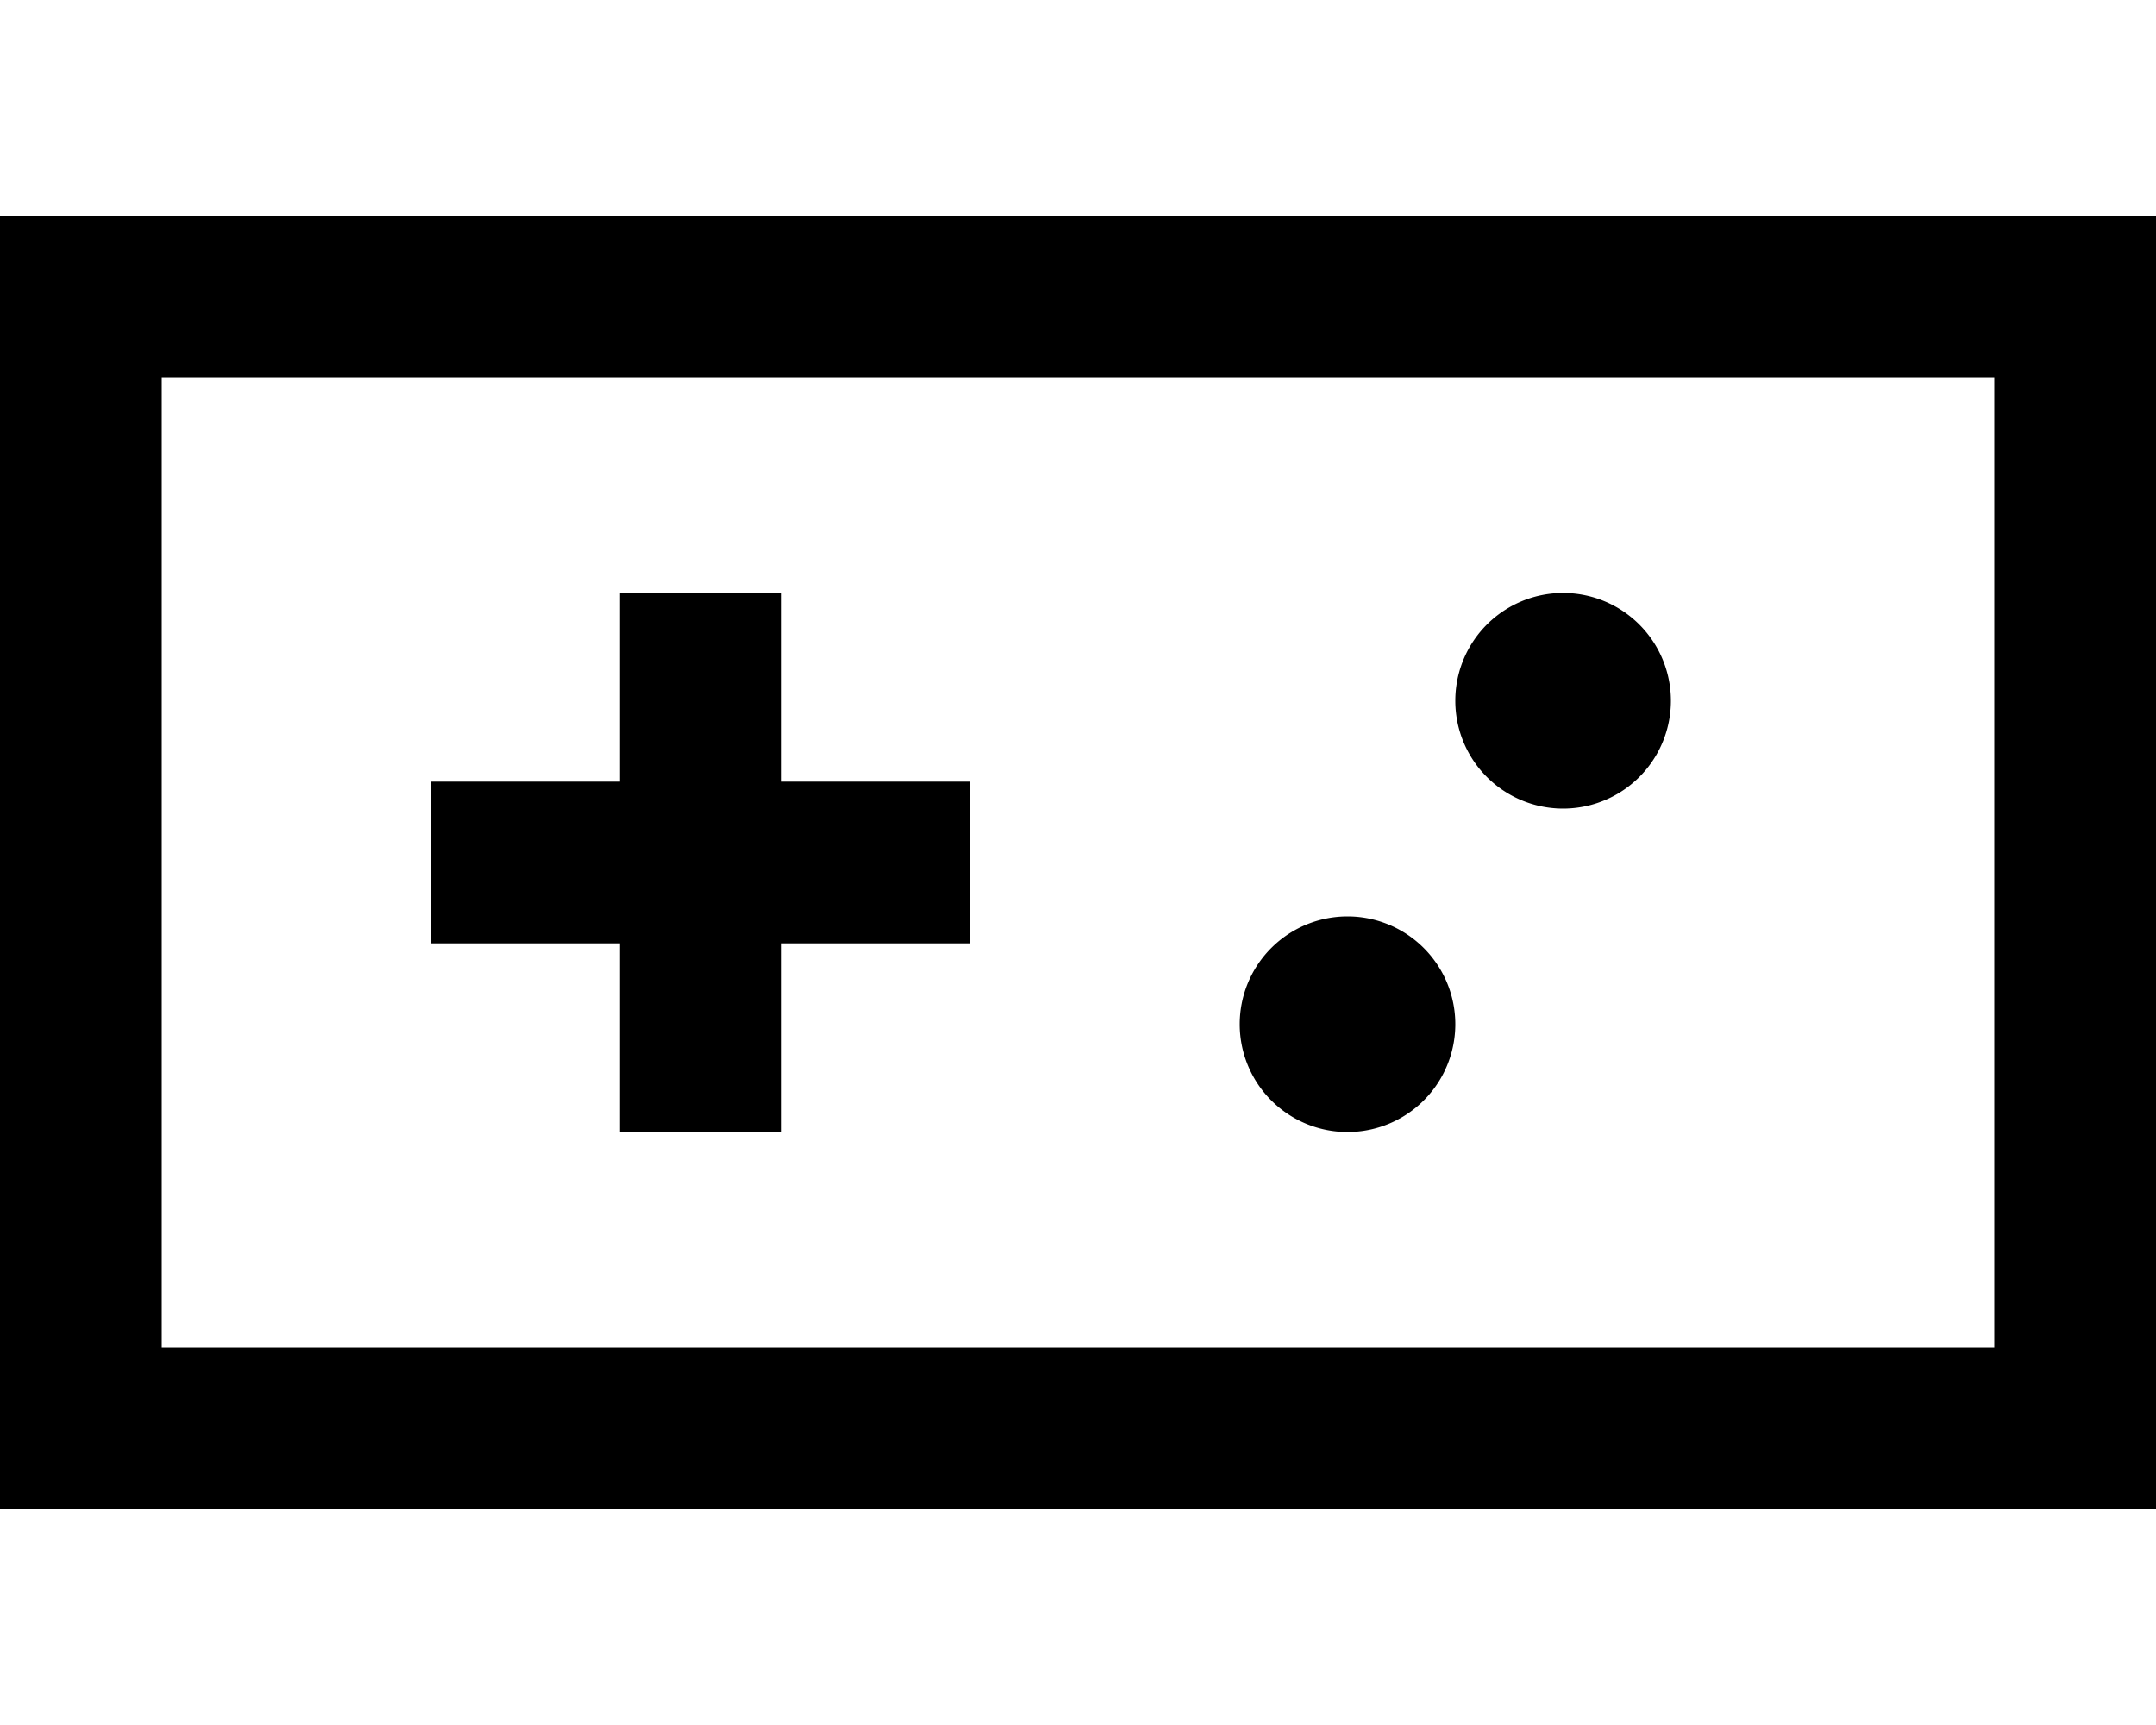 <svg xmlns="http://www.w3.org/2000/svg" viewBox="0 0 640 512"><!--! Font Awesome Pro 6.4.0 by @fontawesome - https://fontawesome.com License - https://fontawesome.com/license (Commercial License) Copyright 2023 Fonticons, Inc. --><path d="M48 112V400H592V112H48zM0 64H48 592h48v48V400v48H592 48 0V400 112 64zM232 200v32h32 24v48H264 232v32 24H184V312 280H152 128V232h24 32V200 176h48v24zm168 72a32 32 0 1 1 0 64 32 32 0 1 1 0-64zm32-64a32 32 0 1 1 64 0 32 32 0 1 1 -64 0z"/></svg>